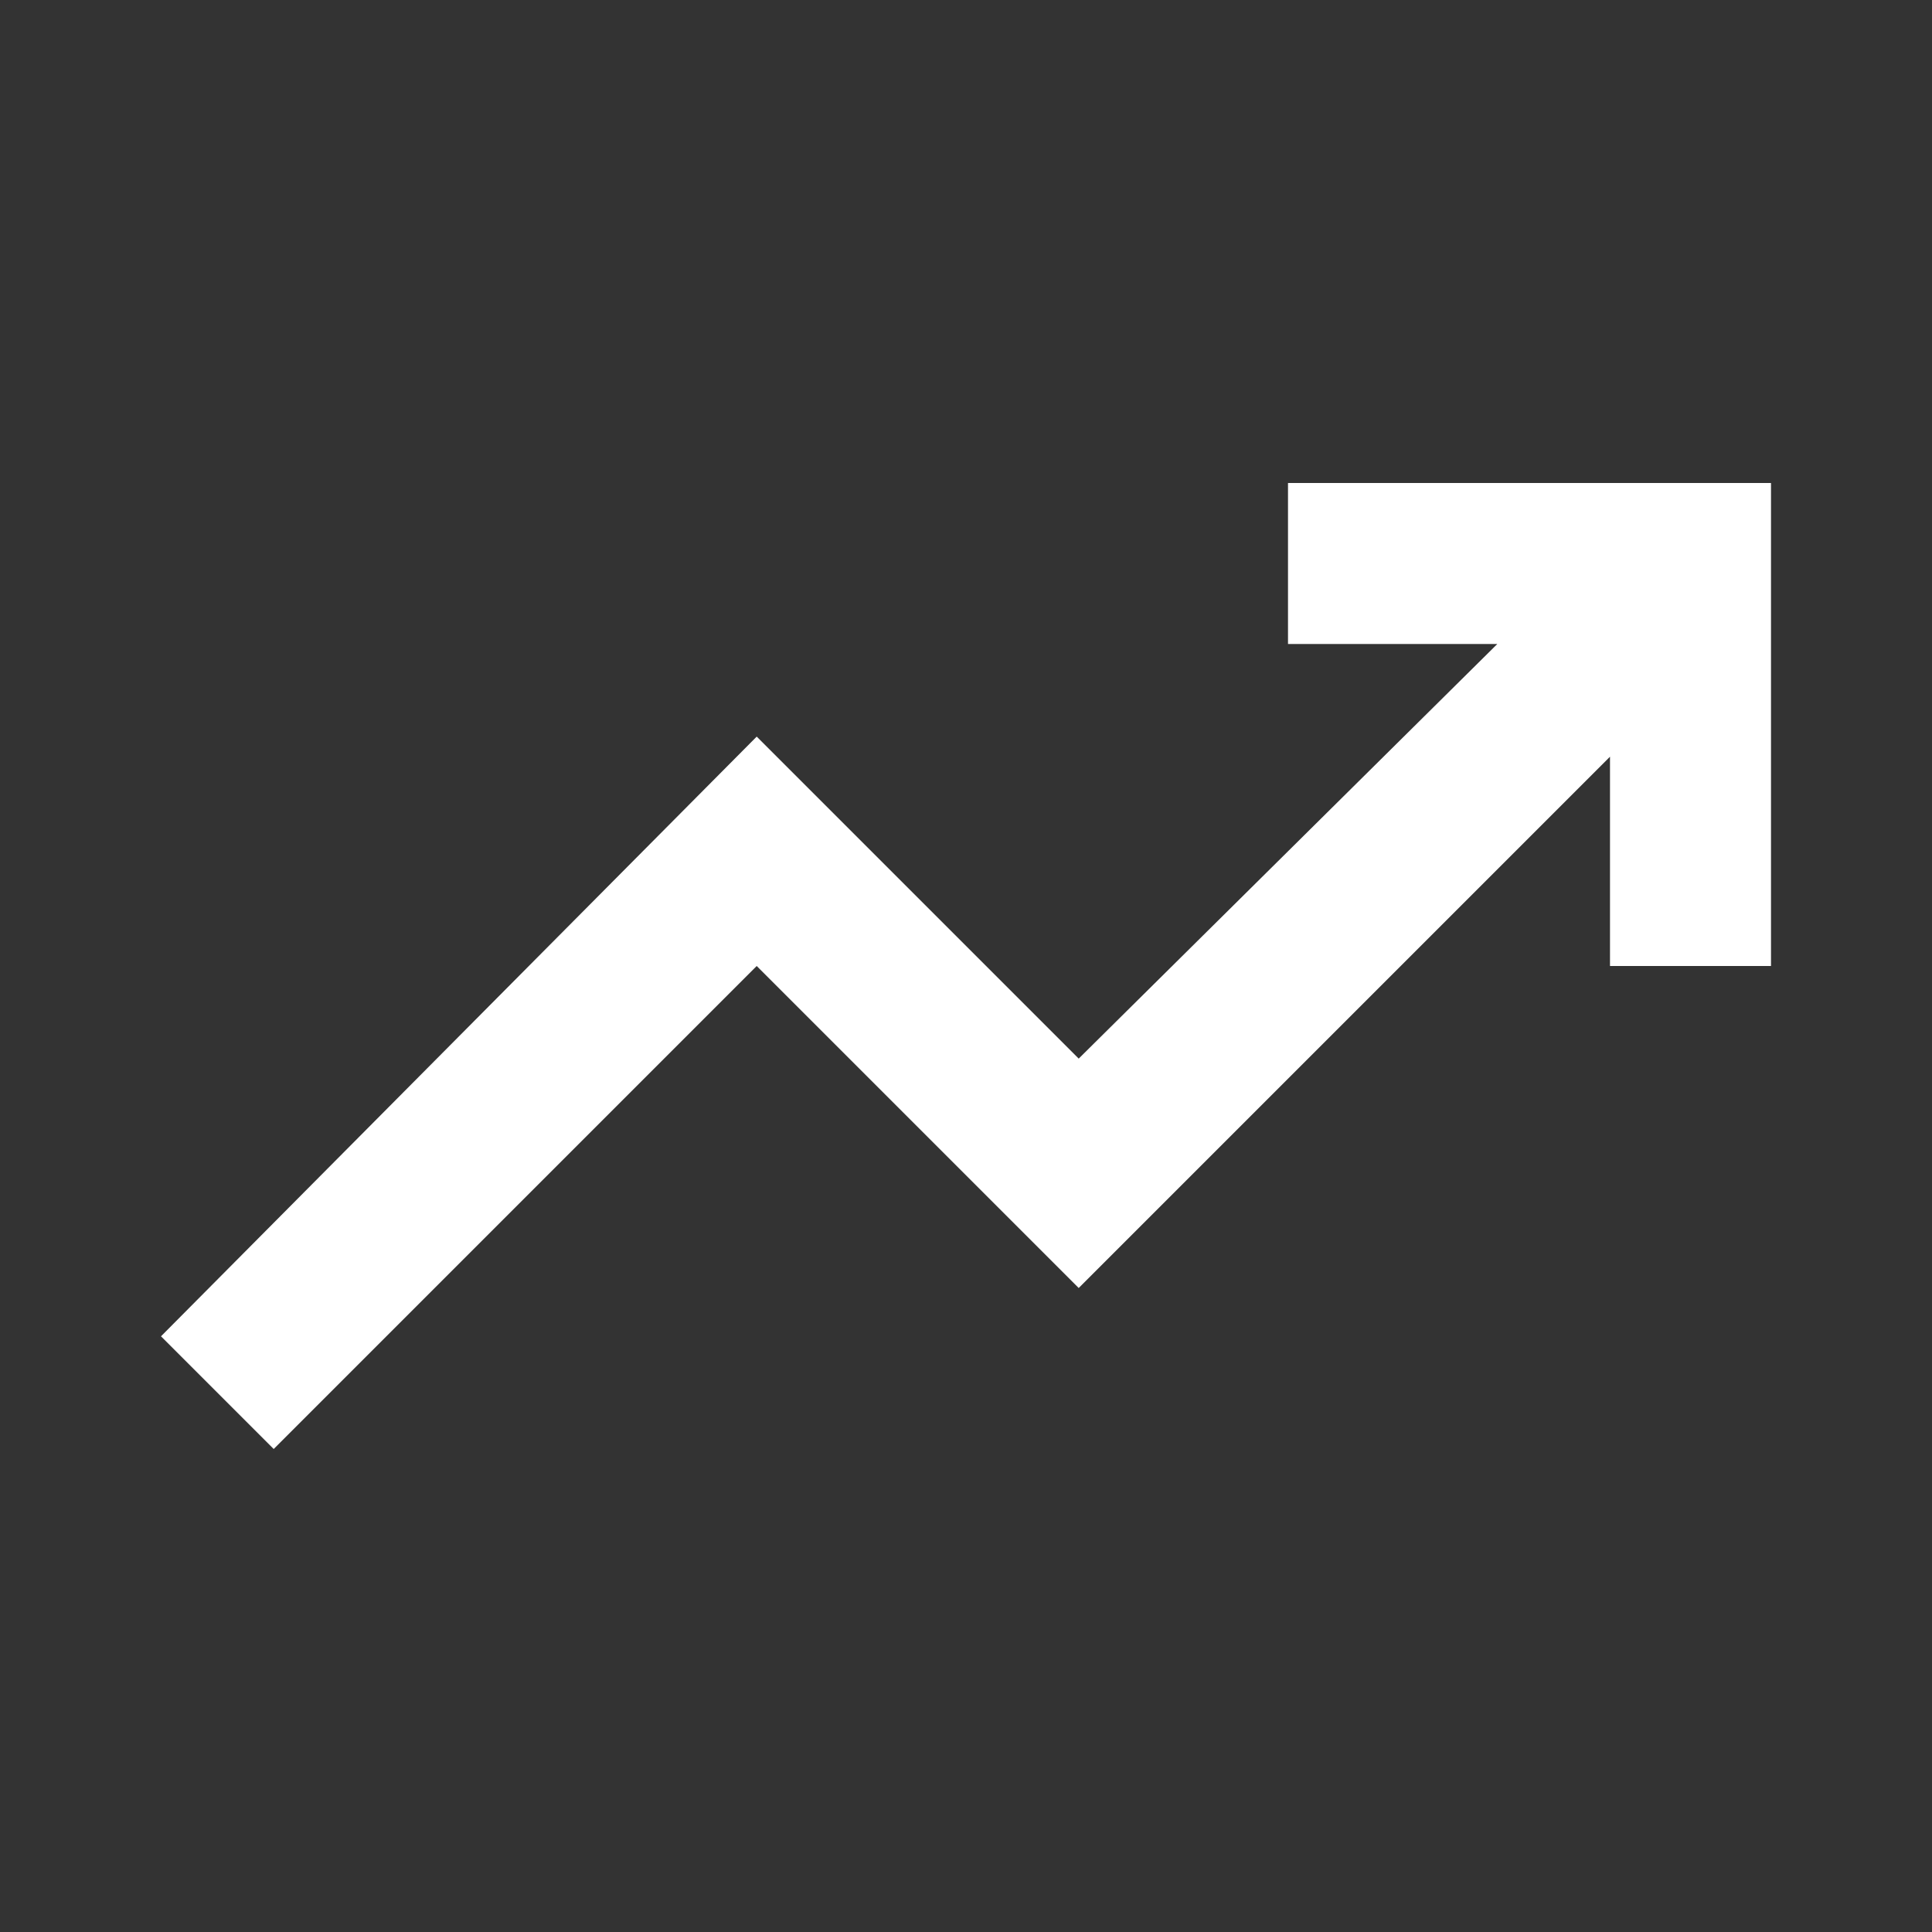 <svg
  width="30"
  height="30"
  viewBox="0 0 30 30"
  fill="none"
  xmlns="http://www.w3.org/2000/svg"
>
  <rect x="0" y="0" width="30" height="30" fill="#333333" stroke="none"/>
  <path
    d="M4.25 22.5L2.5 20.75L11.75 11.438L16.75 16.438L23.25 10H20V7.5H27.5V15H25V11.75L16.75 20L11.75 15L4.25 22.5Z"
    fill="white"
  />
</svg>
